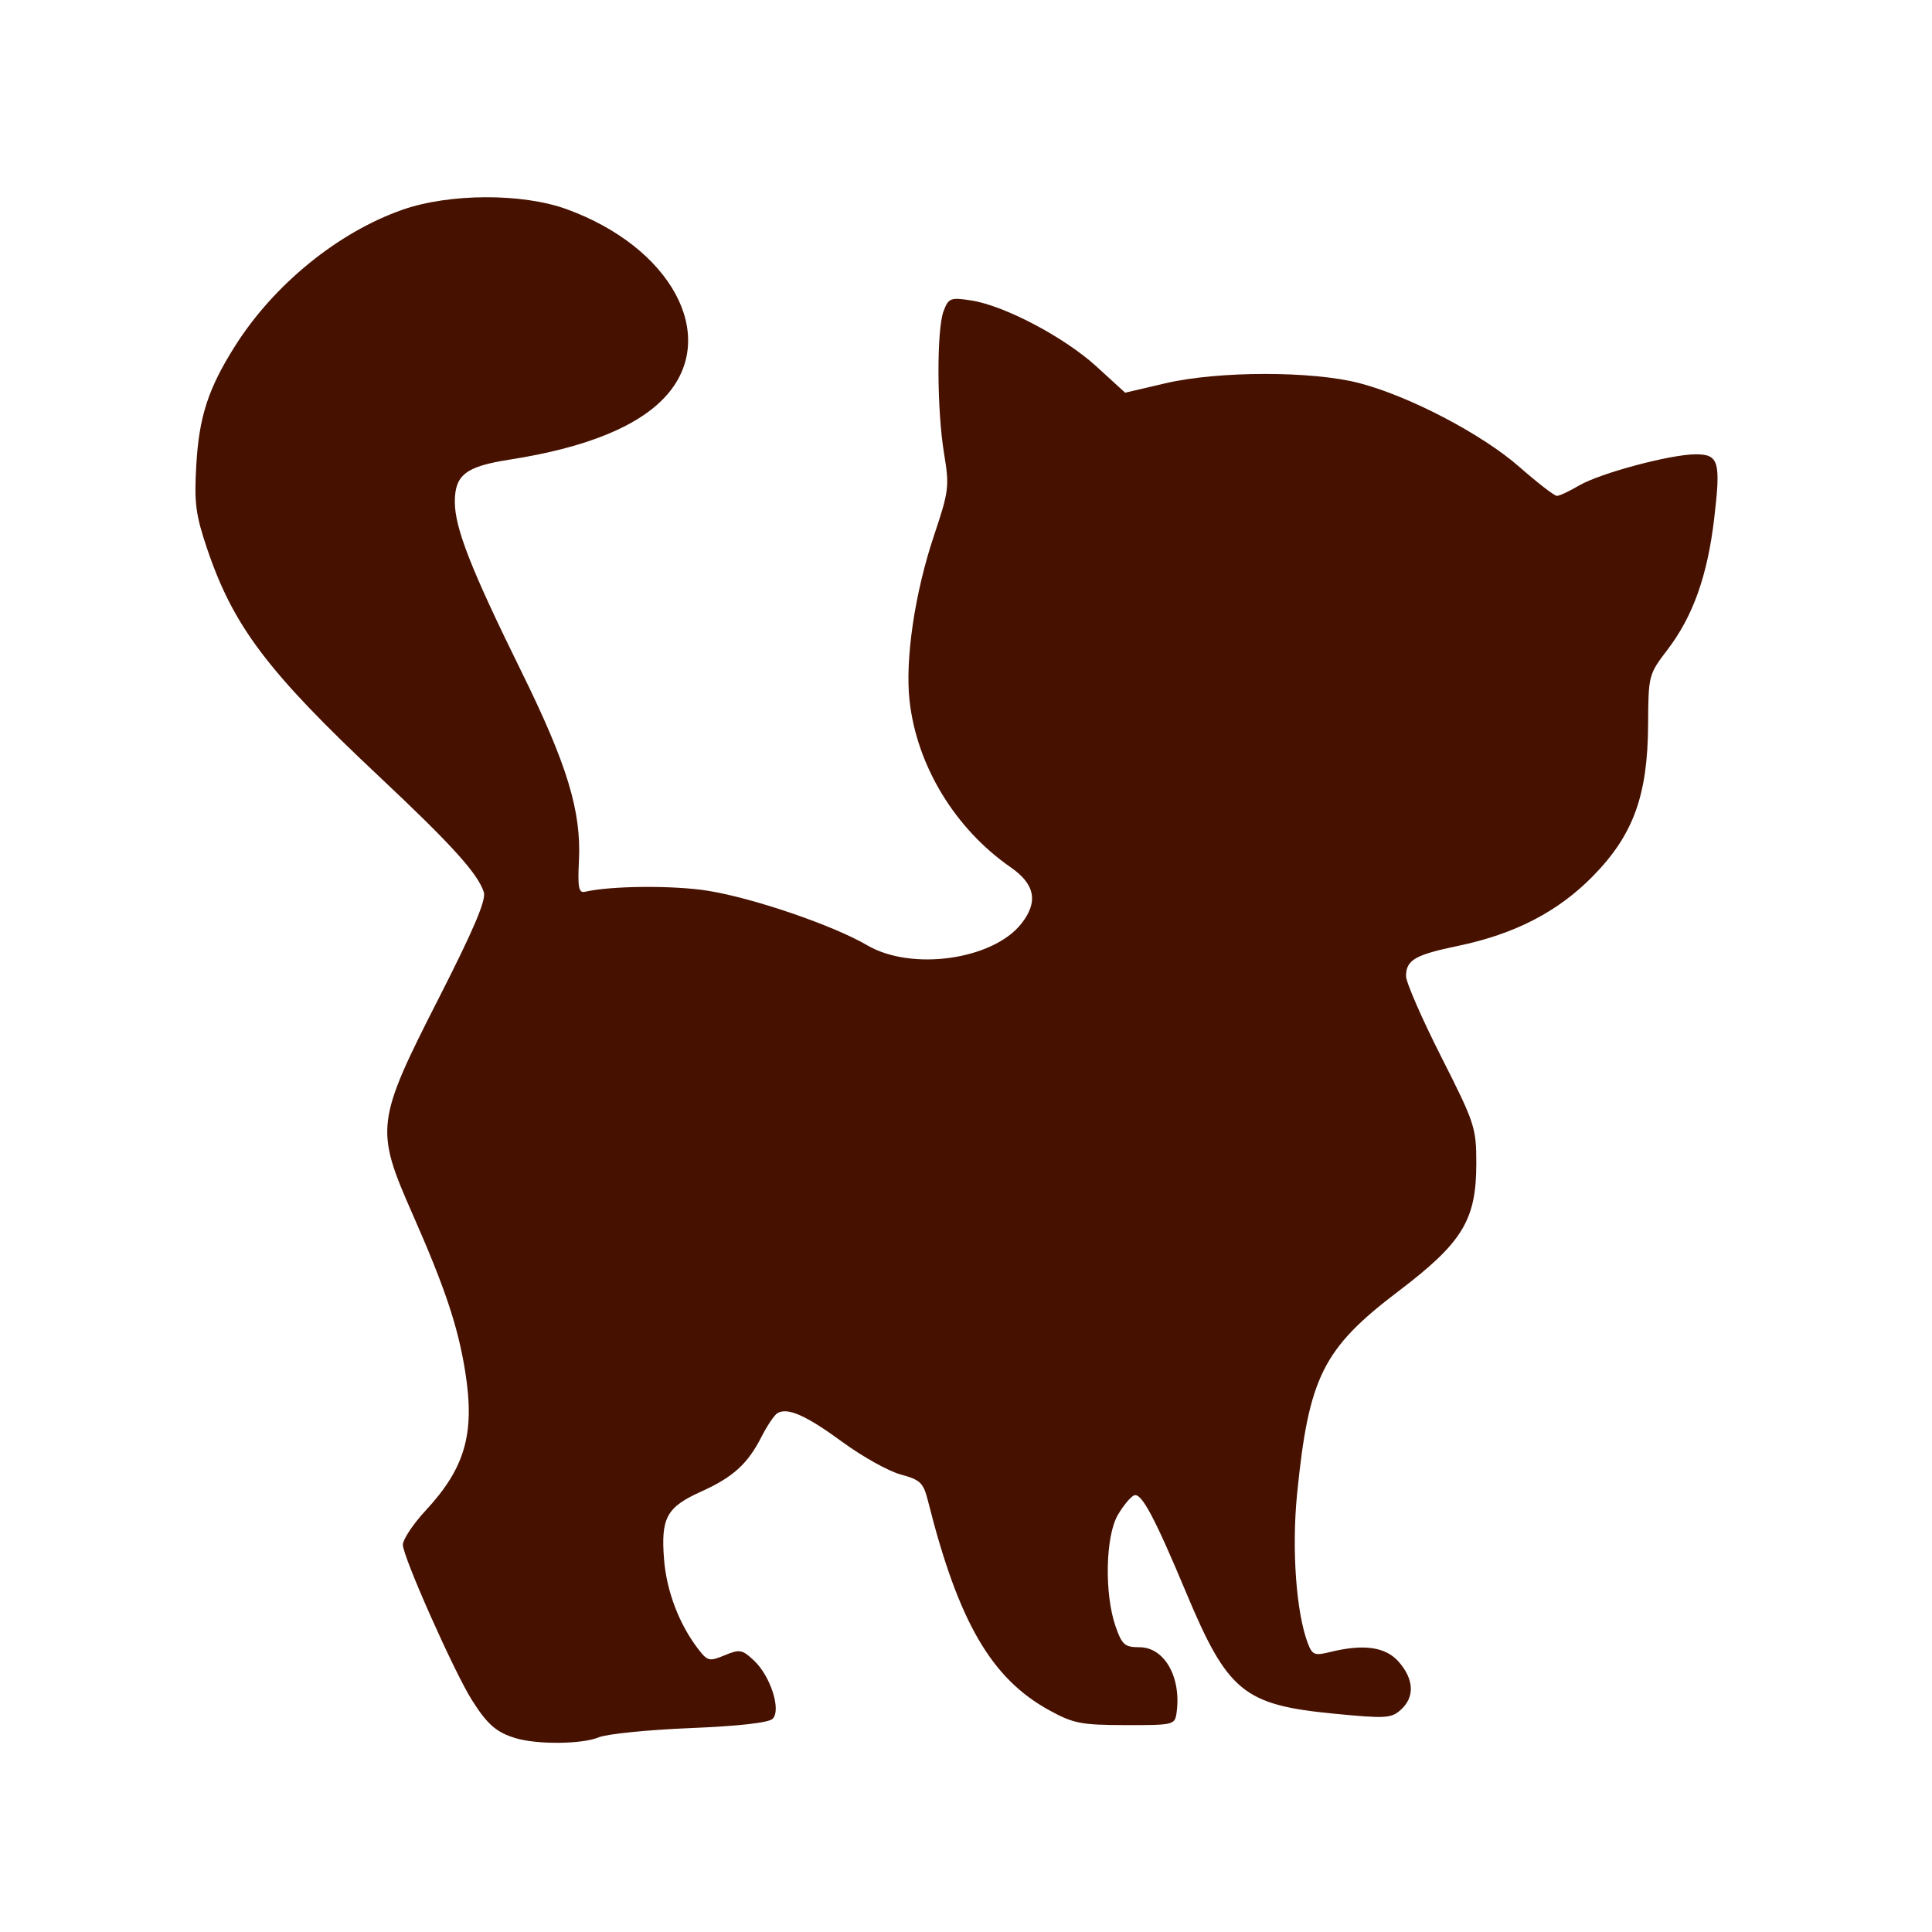 <svg version="1.1" width="100" height="100" xmlns="http://www.w3.org/2000/svg" style="background-color: rgb(241, 255, 184);" viewBox="0 0 100 100"><svg height="100" viewBox="0 0 100 100" width="100" version="1.1" data-fname="mam-gatito_2.svg" ica="0" style="background-color: rgb(241, 255, 184);"><g transform="translate(0,0) scale(1,1) rotate(0,50,50)" scale="1.0" xtranslate="0" ytranslate="0"><path style="fill: rgb(71, 17, 0);" d="m26.687 89.967c-.994-.298-1.464-.709-2.265-1.978-.92-1.458-3.57-7.418-3.57-8.03 0-.277.529-1.073 1.175-1.77 2.055-2.215 2.563-3.995 2.052-7.194-.373-2.337-1.044-4.339-2.736-8.177-1.935-4.387-1.889-4.763 1.376-11.168 1.792-3.517 2.451-5.066 2.325-5.466-.306-.965-1.659-2.459-5.439-6.011-5.756-5.408-7.536-7.768-8.89-11.788-.592-1.756-.669-2.365-.554-4.331.147-2.502.62-3.952 2.006-6.146 2.014-3.188 5.344-5.895 8.685-7.059 2.425-.844 6.187-.855 8.475-.023 5.421 1.971 7.889 6.545 5.19 9.618-1.404 1.599-4.14 2.723-8.146 3.347-2.262.352-2.829.79-2.829 2.181 0 1.359.835 3.489 3.438 8.771 2.38 4.831 3.114 7.243 2.986 9.811-.069 1.383-.012 1.679.311 1.604 1.355-.313 4.587-.339 6.374-.051 2.358.38 6.479 1.791 8.237 2.821 2.297 1.346 6.504.754 7.981-1.124.882-1.122.708-2.037-.555-2.912-2.882-1.998-4.86-5.254-5.235-8.622-.239-2.14.27-5.582 1.265-8.55.774-2.311.802-2.541.52-4.251-.374-2.266-.387-6.413-.023-7.37.255-.672.356-.711 1.413-.551 1.72.26 4.834 1.9 6.499 3.421l1.484 1.357 2.093-.489c2.736-.639 7.595-.643 10.03-.007 2.607.681 6.361 2.648 8.291 4.344.934.821 1.805 1.493 1.935 1.493.13 0 .646-.242 1.147-.537 1.075-.634 4.739-1.615 6.033-1.615 1.203 0 1.309.371.959 3.337-.349 2.951-1.097 5.05-2.419 6.781-.973 1.274-.986 1.325-1 3.86-.019 3.669-.76 5.713-2.842 7.841-1.816 1.856-4.046 3.011-7.009 3.628-2.217.462-2.671.726-2.679 1.558-.003.315.814 2.191 1.816 4.169 1.745 3.445 1.822 3.677 1.822 5.523 0 2.939-.708 4.1-4.045 6.633-3.896 2.958-4.631 4.433-5.233 10.498-.283 2.846-.045 6.129.558 7.714.228.599.352.65 1.125.458 1.773-.44 2.913-.277 3.595.517.78.906.815 1.812.096 2.462-.497.45-.781.466-3.478.204-4.66-.452-5.488-1.132-7.64-6.273-1.625-3.881-2.304-5.154-2.68-5.029-.176.059-.559.517-.853 1.019-.642 1.1-.702 4.09-.115 5.77.333.953.475 1.076 1.238 1.076 1.295 0 2.176 1.562 1.917 3.395-.088.624-.157.64-2.647.635-2.299-.005-2.696-.083-3.949-.772-2.996-1.645-4.699-4.584-6.262-10.799-.245-.976-.390-1.119-1.421-1.4-.632-.172-1.985-.927-3.008-1.677-1.889-1.386-2.858-1.815-3.377-1.494-.159.098-.529.65-.823 1.226-.717 1.405-1.473 2.088-3.143 2.84-1.765.795-2.069 1.356-1.897 3.502.133 1.659.791 3.377 1.785 4.66.468.604.566.626 1.354.299.777-.322.906-.298 1.516.274.858.807 1.419 2.56.965 3.015-.204.204-1.772.38-4.283.482-2.179.089-4.302.303-4.719.477-.86.359-3.174.382-4.305.043z" idkol="ikol0"/></g></svg></svg>